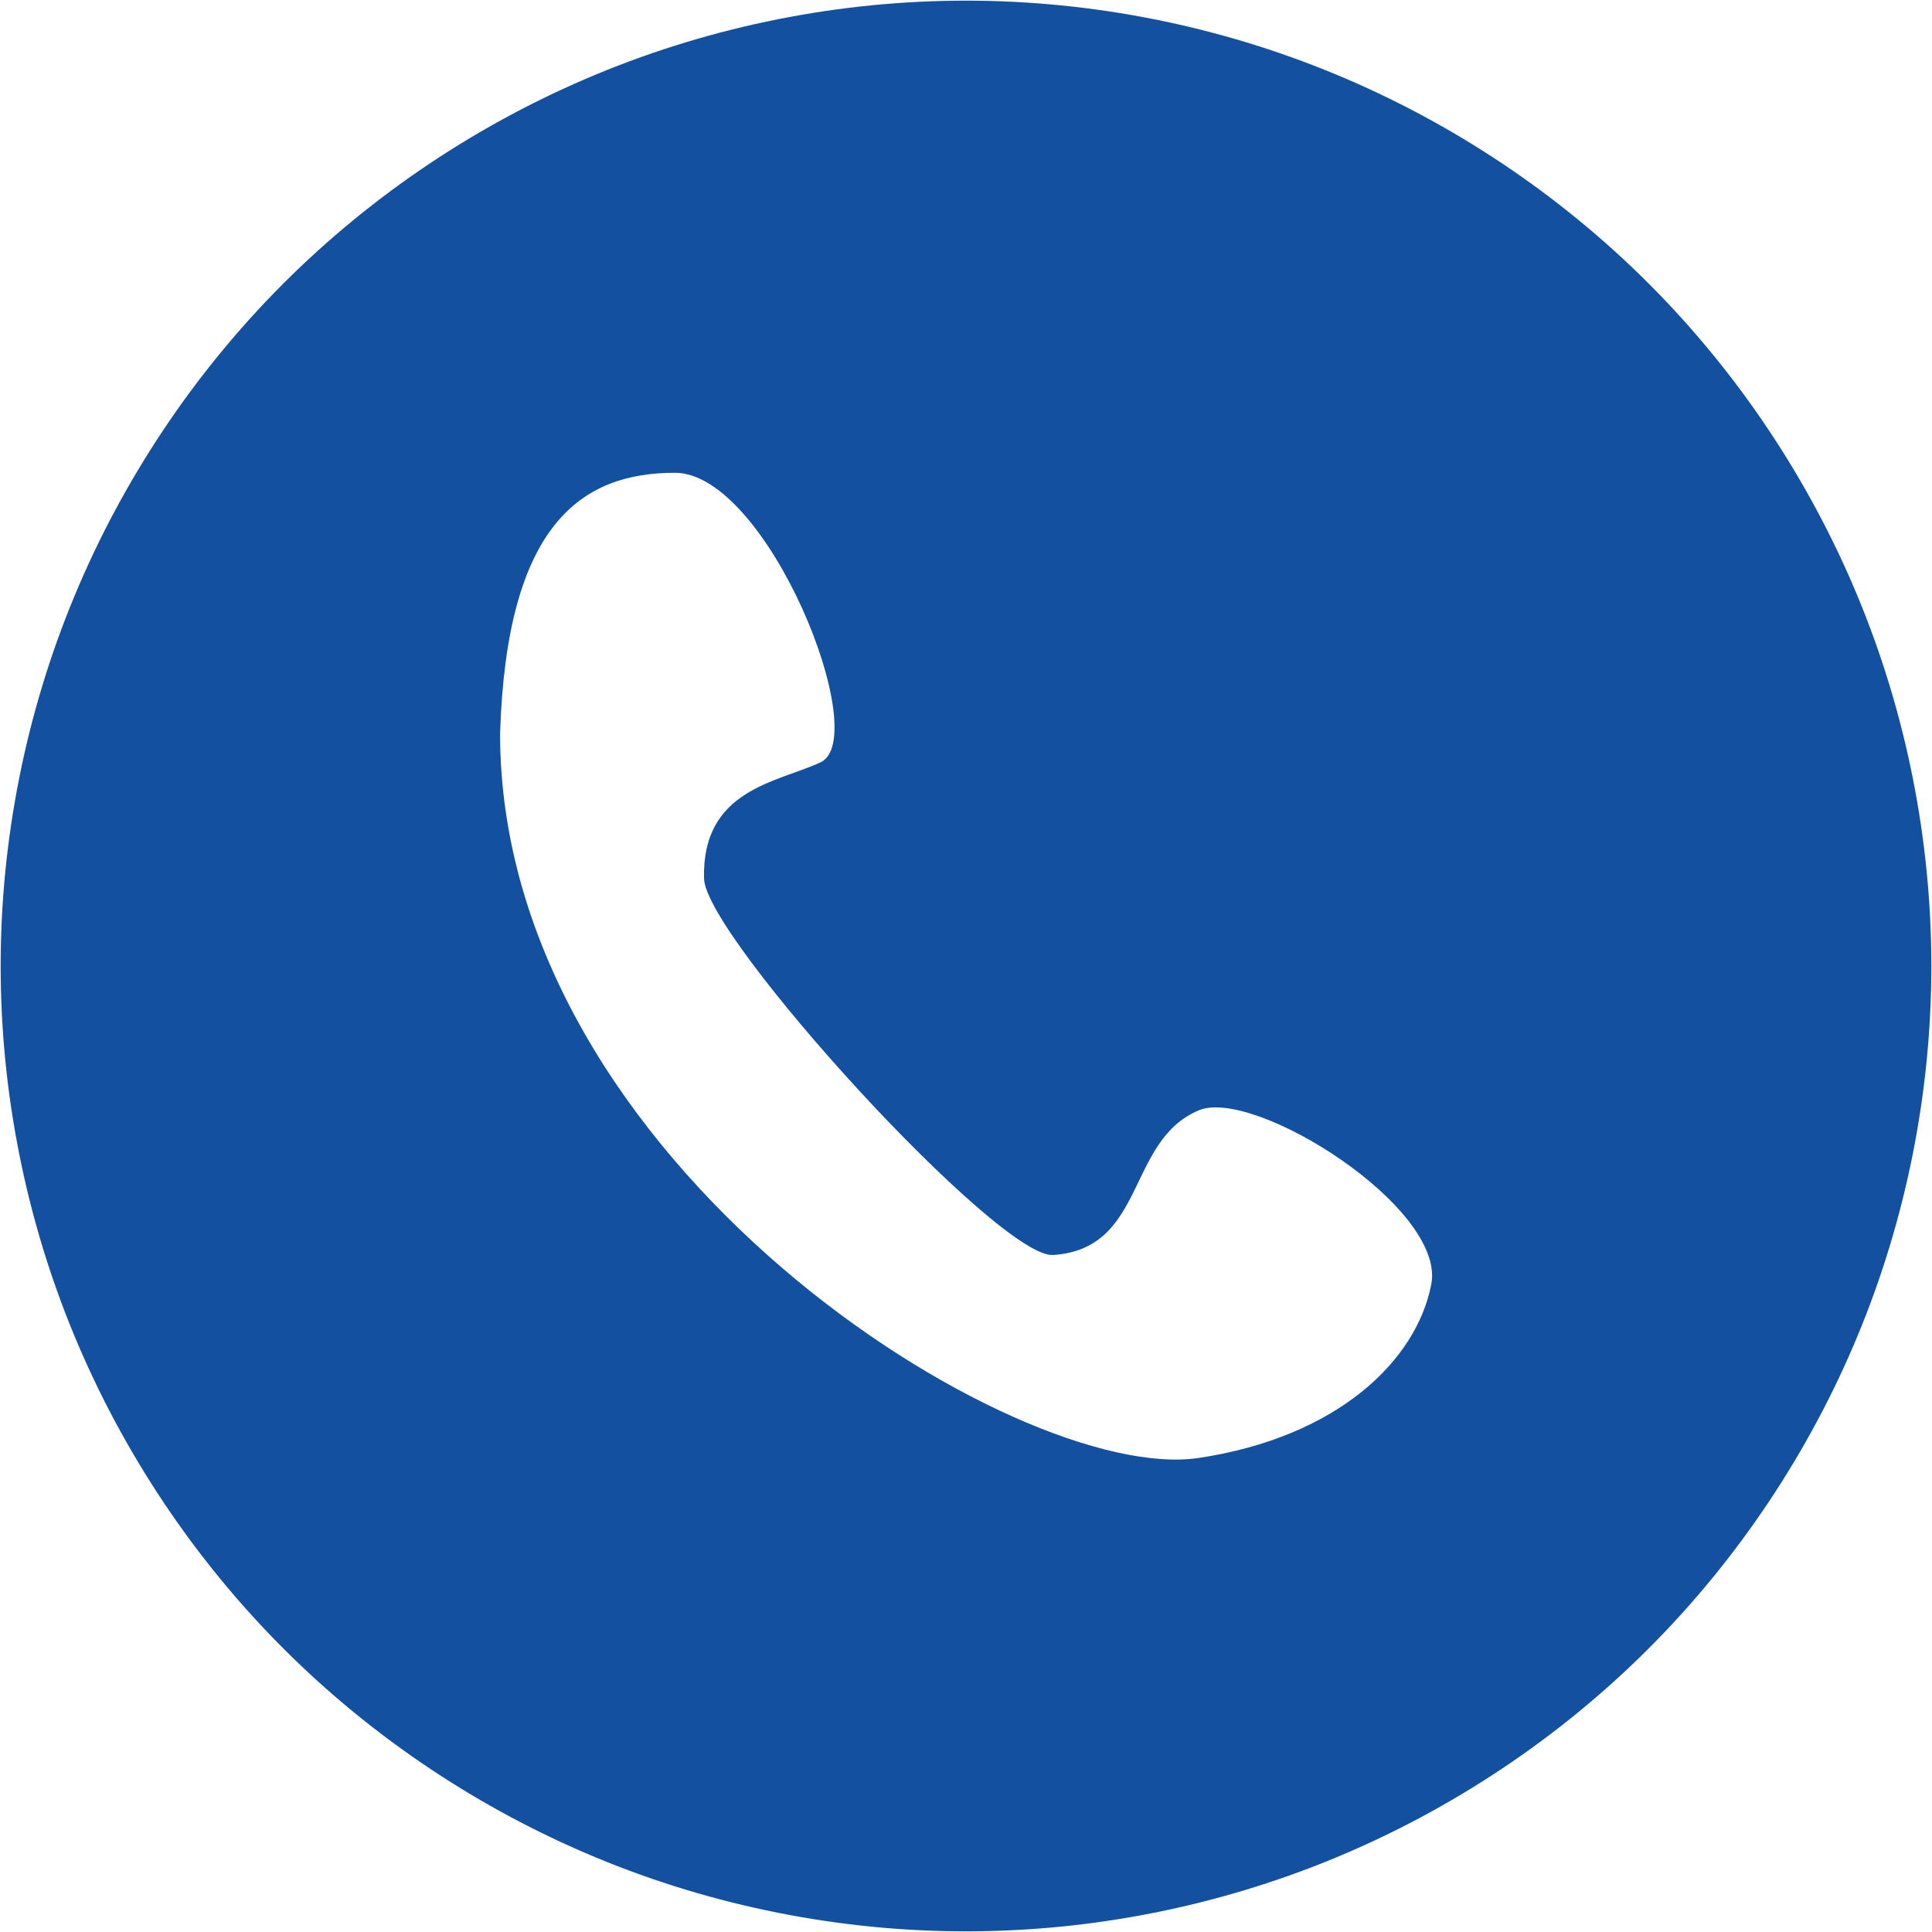 <?xml version="1.0" standalone="no"?><!DOCTYPE svg PUBLIC "-//W3C//DTD SVG 1.1//EN" "http://www.w3.org/Graphics/SVG/1.1/DTD/svg11.dtd"><svg t="1628039168313" class="icon" viewBox="0 0 1024 1024" version="1.1" xmlns="http://www.w3.org/2000/svg" p-id="7497" xmlns:xlink="http://www.w3.org/1999/xlink" width="32" height="32"><defs><style type="text/css"></style></defs><path d="M984.66 316.223c-25.667-61.858-63.506-118.622-110.884-166C826.398 102.846 769.63 65.001 707.776 39.34 645.917 13.674 578.955 0.347 511.999 0.347c-66.96 0-133.915 13.329-195.776 38.993-61.859 25.667-118.622 63.506-166 110.884C102.842 197.607 65 254.37 39.34 316.223c-25.667 61.859-38.993 128.821-38.993 195.777 0 66.96 13.329 133.915 38.993 195.776 25.667 61.859 63.505 118.622 110.884 166 47.381 47.382 104.145 85.224 166 110.884 61.858 25.667 128.821 38.993 195.776 38.993 66.96 0 133.915-13.33 195.777-38.993 61.858-25.667 118.622-63.505 166-110.884 47.381-47.381 85.223-104.145 110.884-166 25.666-61.858 38.993-128.821 38.993-195.776C1023.653 445.041 1010.324 378.085 984.66 316.223L984.66 316.223zM758.612 680.635c-7.734 40.475-49.689 81.105-123.389 92.132-96.079 14.311-370.169-155.965-370.169-383.988 3.457-111.053 43.269-138.194 92.624-138.194 49.19 0 105.124 140.665 77.163 153.494-23.032 10.693-62.843 14.311-61.691 61.528 0.655 30.93 156.295 201.703 185.082 199.557 49.36-3.291 38.665-60.545 77.163-76.664 29.12-12.338 130.958 51.493 123.23 92.13L758.612 680.635 758.612 680.635z" p-id="7498" fill="#1450a0"></path></svg>